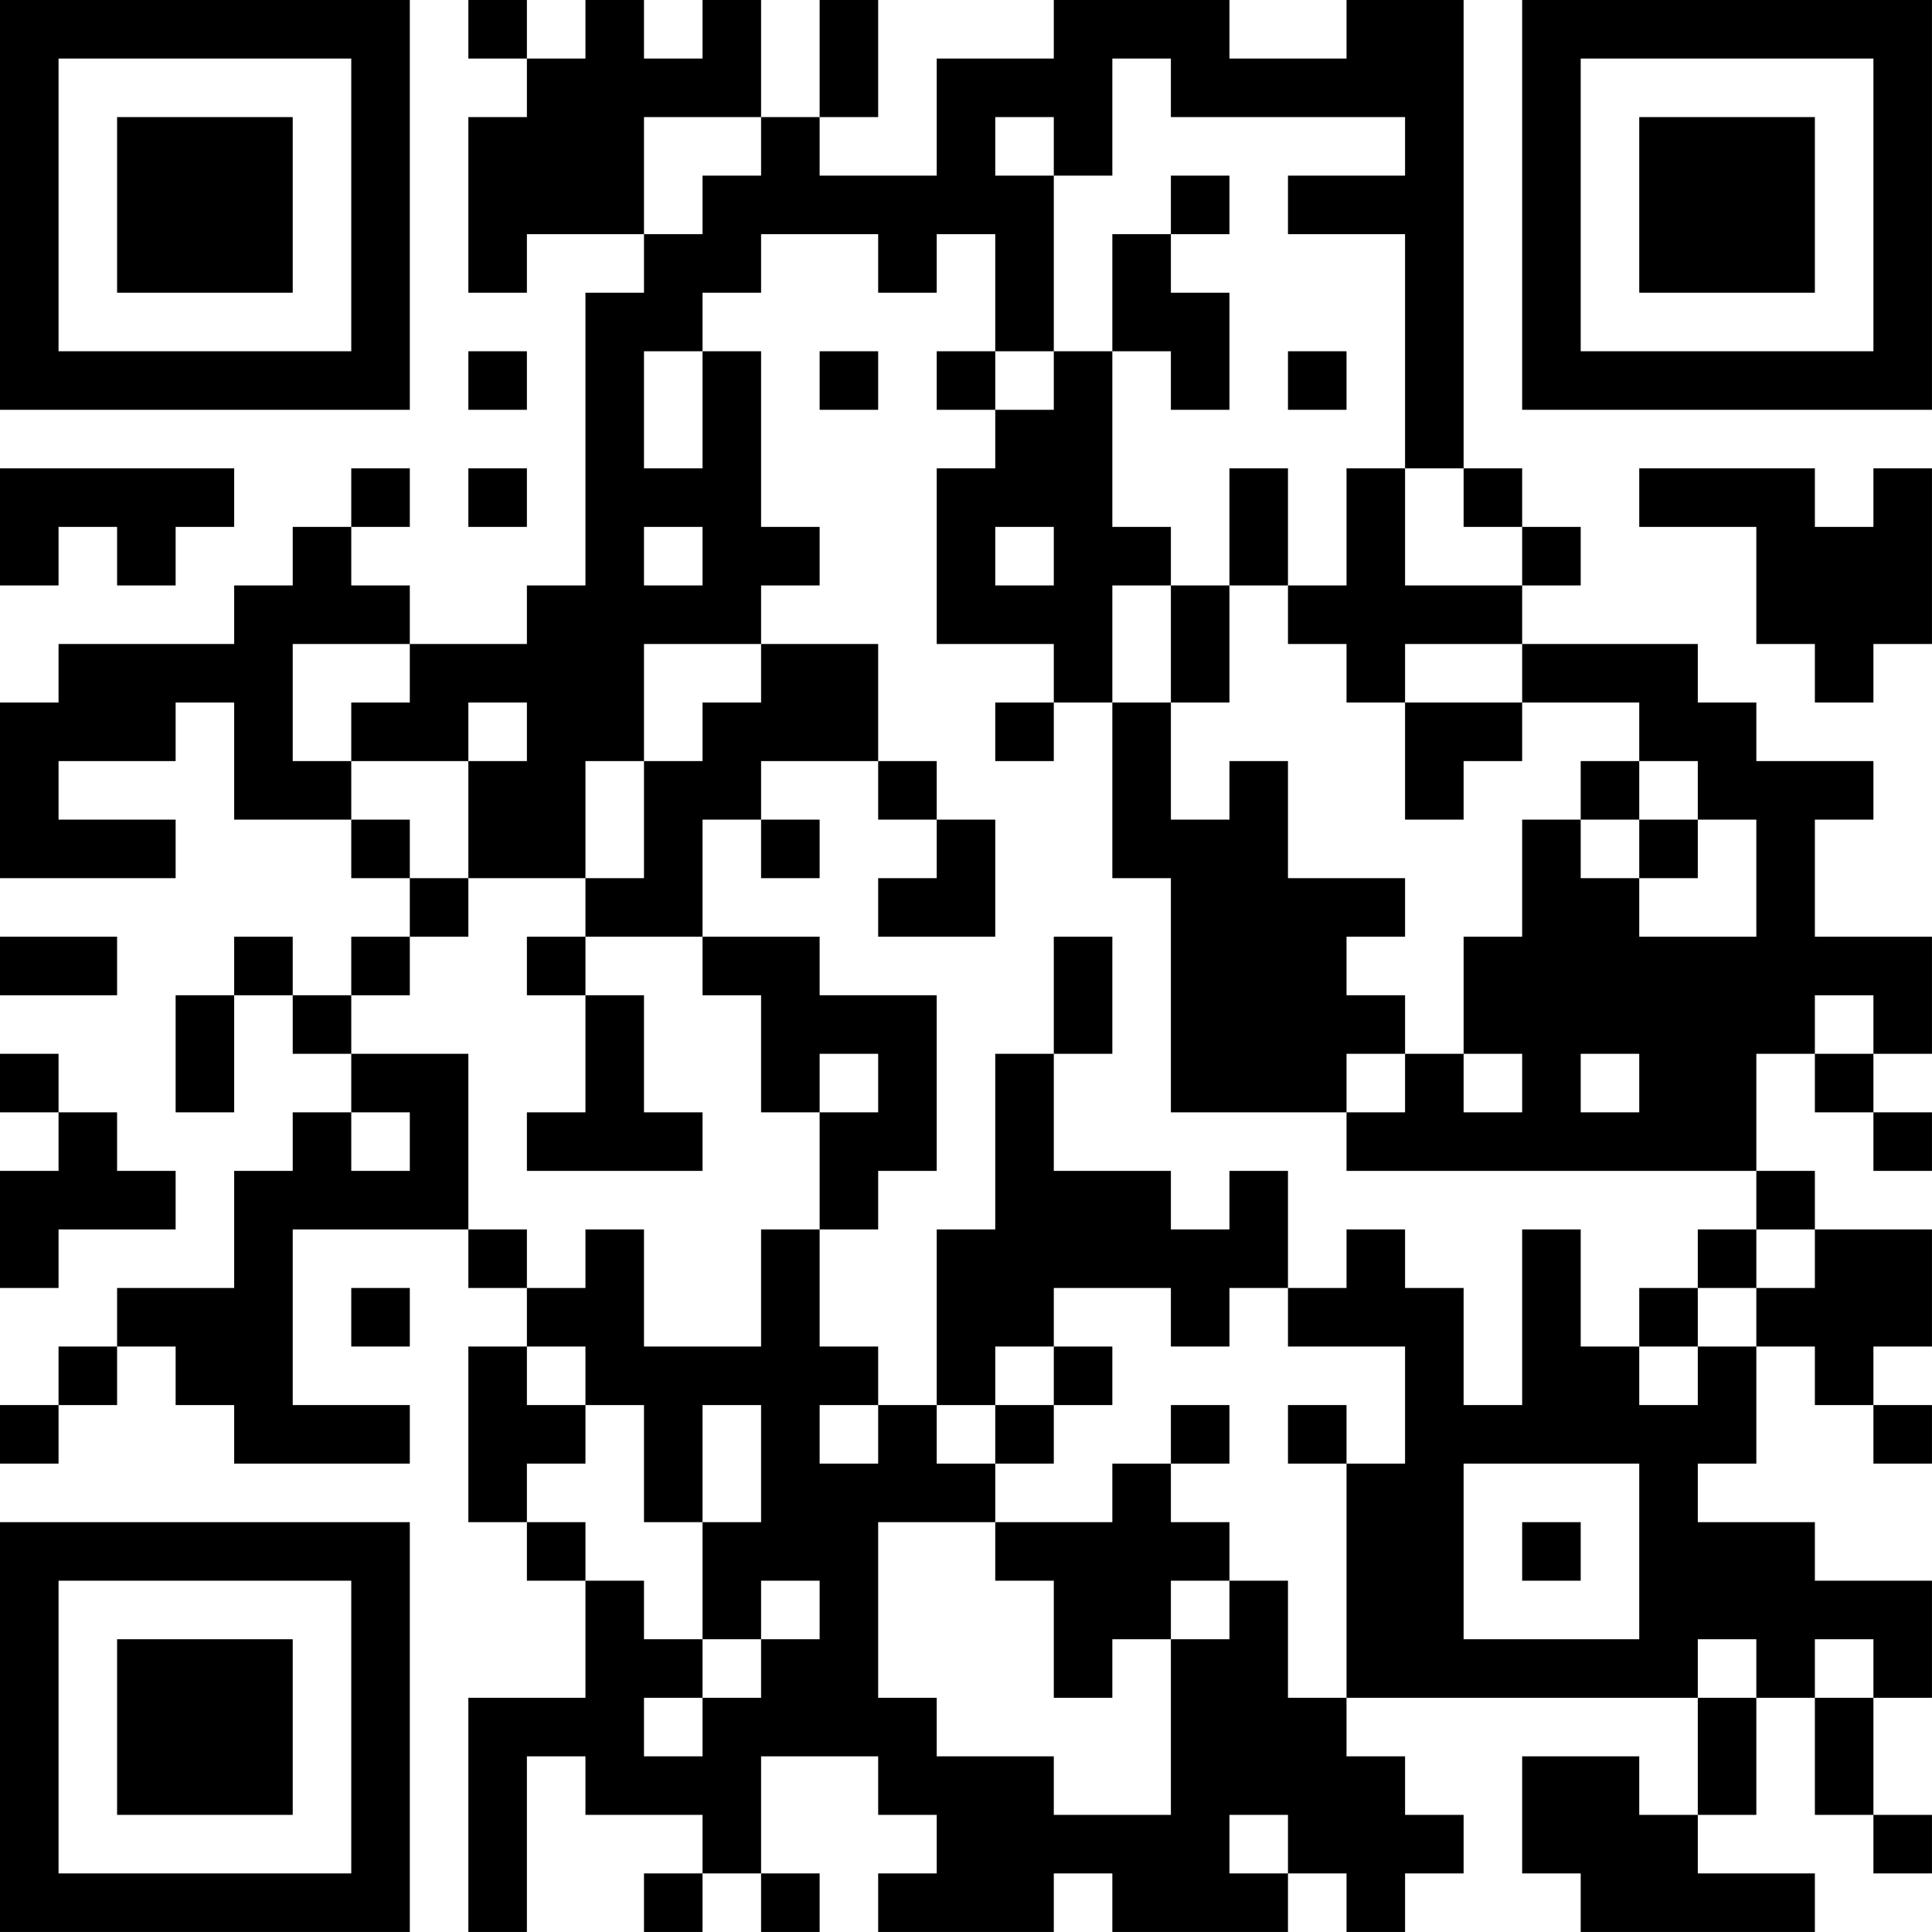 <?xml version="1.0" encoding="UTF-8"?>
<svg xmlns="http://www.w3.org/2000/svg" version="1.1" width="400" height="400" viewBox="0 0 400 400"><rect x="0" y="0" width="400" height="400" fill="#ffffff"/><g transform="scale(12.121)"><g transform="translate(0,0)"><path fill-rule="evenodd" d="M8 0L8 1L9 1L9 2L8 2L8 5L9 5L9 4L11 4L11 5L10 5L10 10L9 10L9 11L7 11L7 10L6 10L6 9L7 9L7 8L6 8L6 9L5 9L5 10L4 10L4 11L1 11L1 12L0 12L0 15L3 15L3 14L1 14L1 13L3 13L3 12L4 12L4 14L6 14L6 15L7 15L7 16L6 16L6 17L5 17L5 16L4 16L4 17L3 17L3 19L4 19L4 17L5 17L5 18L6 18L6 19L5 19L5 20L4 20L4 22L2 22L2 23L1 23L1 24L0 24L0 25L1 25L1 24L2 24L2 23L3 23L3 24L4 24L4 25L7 25L7 24L5 24L5 21L8 21L8 22L9 22L9 23L8 23L8 26L9 26L9 27L10 27L10 29L8 29L8 33L9 33L9 30L10 30L10 31L12 31L12 32L11 32L11 33L12 33L12 32L13 32L13 33L14 33L14 32L13 32L13 30L15 30L15 31L16 31L16 32L15 32L15 33L18 33L18 32L19 32L19 33L22 33L22 32L23 32L23 33L24 33L24 32L25 32L25 31L24 31L24 30L23 30L23 29L29 29L29 31L28 31L28 30L26 30L26 32L27 32L27 33L31 33L31 32L29 32L29 31L30 31L30 29L31 29L31 31L32 31L32 32L33 32L33 31L32 31L32 29L33 29L33 27L31 27L31 26L29 26L29 25L30 25L30 23L31 23L31 24L32 24L32 25L33 25L33 24L32 24L32 23L33 23L33 21L31 21L31 20L30 20L30 18L31 18L31 19L32 19L32 20L33 20L33 19L32 19L32 18L33 18L33 16L31 16L31 14L32 14L32 13L30 13L30 12L29 12L29 11L26 11L26 10L27 10L27 9L26 9L26 8L25 8L25 0L23 0L23 1L21 1L21 0L18 0L18 1L16 1L16 3L14 3L14 2L15 2L15 0L14 0L14 2L13 2L13 0L12 0L12 1L11 1L11 0L10 0L10 1L9 1L9 0ZM19 1L19 3L18 3L18 2L17 2L17 3L18 3L18 6L17 6L17 4L16 4L16 5L15 5L15 4L13 4L13 5L12 5L12 6L11 6L11 8L12 8L12 6L13 6L13 9L14 9L14 10L13 10L13 11L11 11L11 13L10 13L10 15L8 15L8 13L9 13L9 12L8 12L8 13L6 13L6 12L7 12L7 11L5 11L5 13L6 13L6 14L7 14L7 15L8 15L8 16L7 16L7 17L6 17L6 18L8 18L8 21L9 21L9 22L10 22L10 21L11 21L11 23L13 23L13 21L14 21L14 23L15 23L15 24L14 24L14 25L15 25L15 24L16 24L16 25L17 25L17 26L15 26L15 29L16 29L16 30L18 30L18 31L20 31L20 28L21 28L21 27L22 27L22 29L23 29L23 25L24 25L24 23L22 23L22 22L23 22L23 21L24 21L24 22L25 22L25 24L26 24L26 21L27 21L27 23L28 23L28 24L29 24L29 23L30 23L30 22L31 22L31 21L30 21L30 20L23 20L23 19L24 19L24 18L25 18L25 19L26 19L26 18L25 18L25 16L26 16L26 14L27 14L27 15L28 15L28 16L30 16L30 14L29 14L29 13L28 13L28 12L26 12L26 11L24 11L24 12L23 12L23 11L22 11L22 10L23 10L23 8L24 8L24 10L26 10L26 9L25 9L25 8L24 8L24 4L22 4L22 3L24 3L24 2L20 2L20 1ZM11 2L11 4L12 4L12 3L13 3L13 2ZM20 3L20 4L19 4L19 6L18 6L18 7L17 7L17 6L16 6L16 7L17 7L17 8L16 8L16 11L18 11L18 12L17 12L17 13L18 13L18 12L19 12L19 15L20 15L20 19L23 19L23 18L24 18L24 17L23 17L23 16L24 16L24 15L22 15L22 13L21 13L21 14L20 14L20 12L21 12L21 10L22 10L22 8L21 8L21 10L20 10L20 9L19 9L19 6L20 6L20 7L21 7L21 5L20 5L20 4L21 4L21 3ZM8 6L8 7L9 7L9 6ZM14 6L14 7L15 7L15 6ZM22 6L22 7L23 7L23 6ZM0 8L0 10L1 10L1 9L2 9L2 10L3 10L3 9L4 9L4 8ZM8 8L8 9L9 9L9 8ZM28 8L28 9L30 9L30 11L31 11L31 12L32 12L32 11L33 11L33 8L32 8L32 9L31 9L31 8ZM11 9L11 10L12 10L12 9ZM17 9L17 10L18 10L18 9ZM19 10L19 12L20 12L20 10ZM13 11L13 12L12 12L12 13L11 13L11 15L10 15L10 16L9 16L9 17L10 17L10 19L9 19L9 20L12 20L12 19L11 19L11 17L10 17L10 16L12 16L12 17L13 17L13 19L14 19L14 21L15 21L15 20L16 20L16 17L14 17L14 16L12 16L12 14L13 14L13 15L14 15L14 14L13 14L13 13L15 13L15 14L16 14L16 15L15 15L15 16L17 16L17 14L16 14L16 13L15 13L15 11ZM24 12L24 14L25 14L25 13L26 13L26 12ZM27 13L27 14L28 14L28 15L29 15L29 14L28 14L28 13ZM0 16L0 17L2 17L2 16ZM18 16L18 18L17 18L17 21L16 21L16 24L17 24L17 25L18 25L18 24L19 24L19 23L18 23L18 22L20 22L20 23L21 23L21 22L22 22L22 20L21 20L21 21L20 21L20 20L18 20L18 18L19 18L19 16ZM31 17L31 18L32 18L32 17ZM0 18L0 19L1 19L1 20L0 20L0 22L1 22L1 21L3 21L3 20L2 20L2 19L1 19L1 18ZM14 18L14 19L15 19L15 18ZM27 18L27 19L28 19L28 18ZM6 19L6 20L7 20L7 19ZM29 21L29 22L28 22L28 23L29 23L29 22L30 22L30 21ZM6 22L6 23L7 23L7 22ZM9 23L9 24L10 24L10 25L9 25L9 26L10 26L10 27L11 27L11 28L12 28L12 29L11 29L11 30L12 30L12 29L13 29L13 28L14 28L14 27L13 27L13 28L12 28L12 26L13 26L13 24L12 24L12 26L11 26L11 24L10 24L10 23ZM17 23L17 24L18 24L18 23ZM20 24L20 25L19 25L19 26L17 26L17 27L18 27L18 29L19 29L19 28L20 28L20 27L21 27L21 26L20 26L20 25L21 25L21 24ZM22 24L22 25L23 25L23 24ZM25 25L25 28L28 28L28 25ZM26 26L26 27L27 27L27 26ZM29 28L29 29L30 29L30 28ZM31 28L31 29L32 29L32 28ZM21 31L21 32L22 32L22 31ZM0 0L0 7L7 7L7 0ZM1 1L1 6L6 6L6 1ZM2 2L2 5L5 5L5 2ZM26 0L26 7L33 7L33 0ZM27 1L27 6L32 6L32 1ZM28 2L28 5L31 5L31 2ZM0 26L0 33L7 33L7 26ZM1 27L1 32L6 32L6 27ZM2 28L2 31L5 31L5 28Z" fill="#000000"/></g></g></svg>
